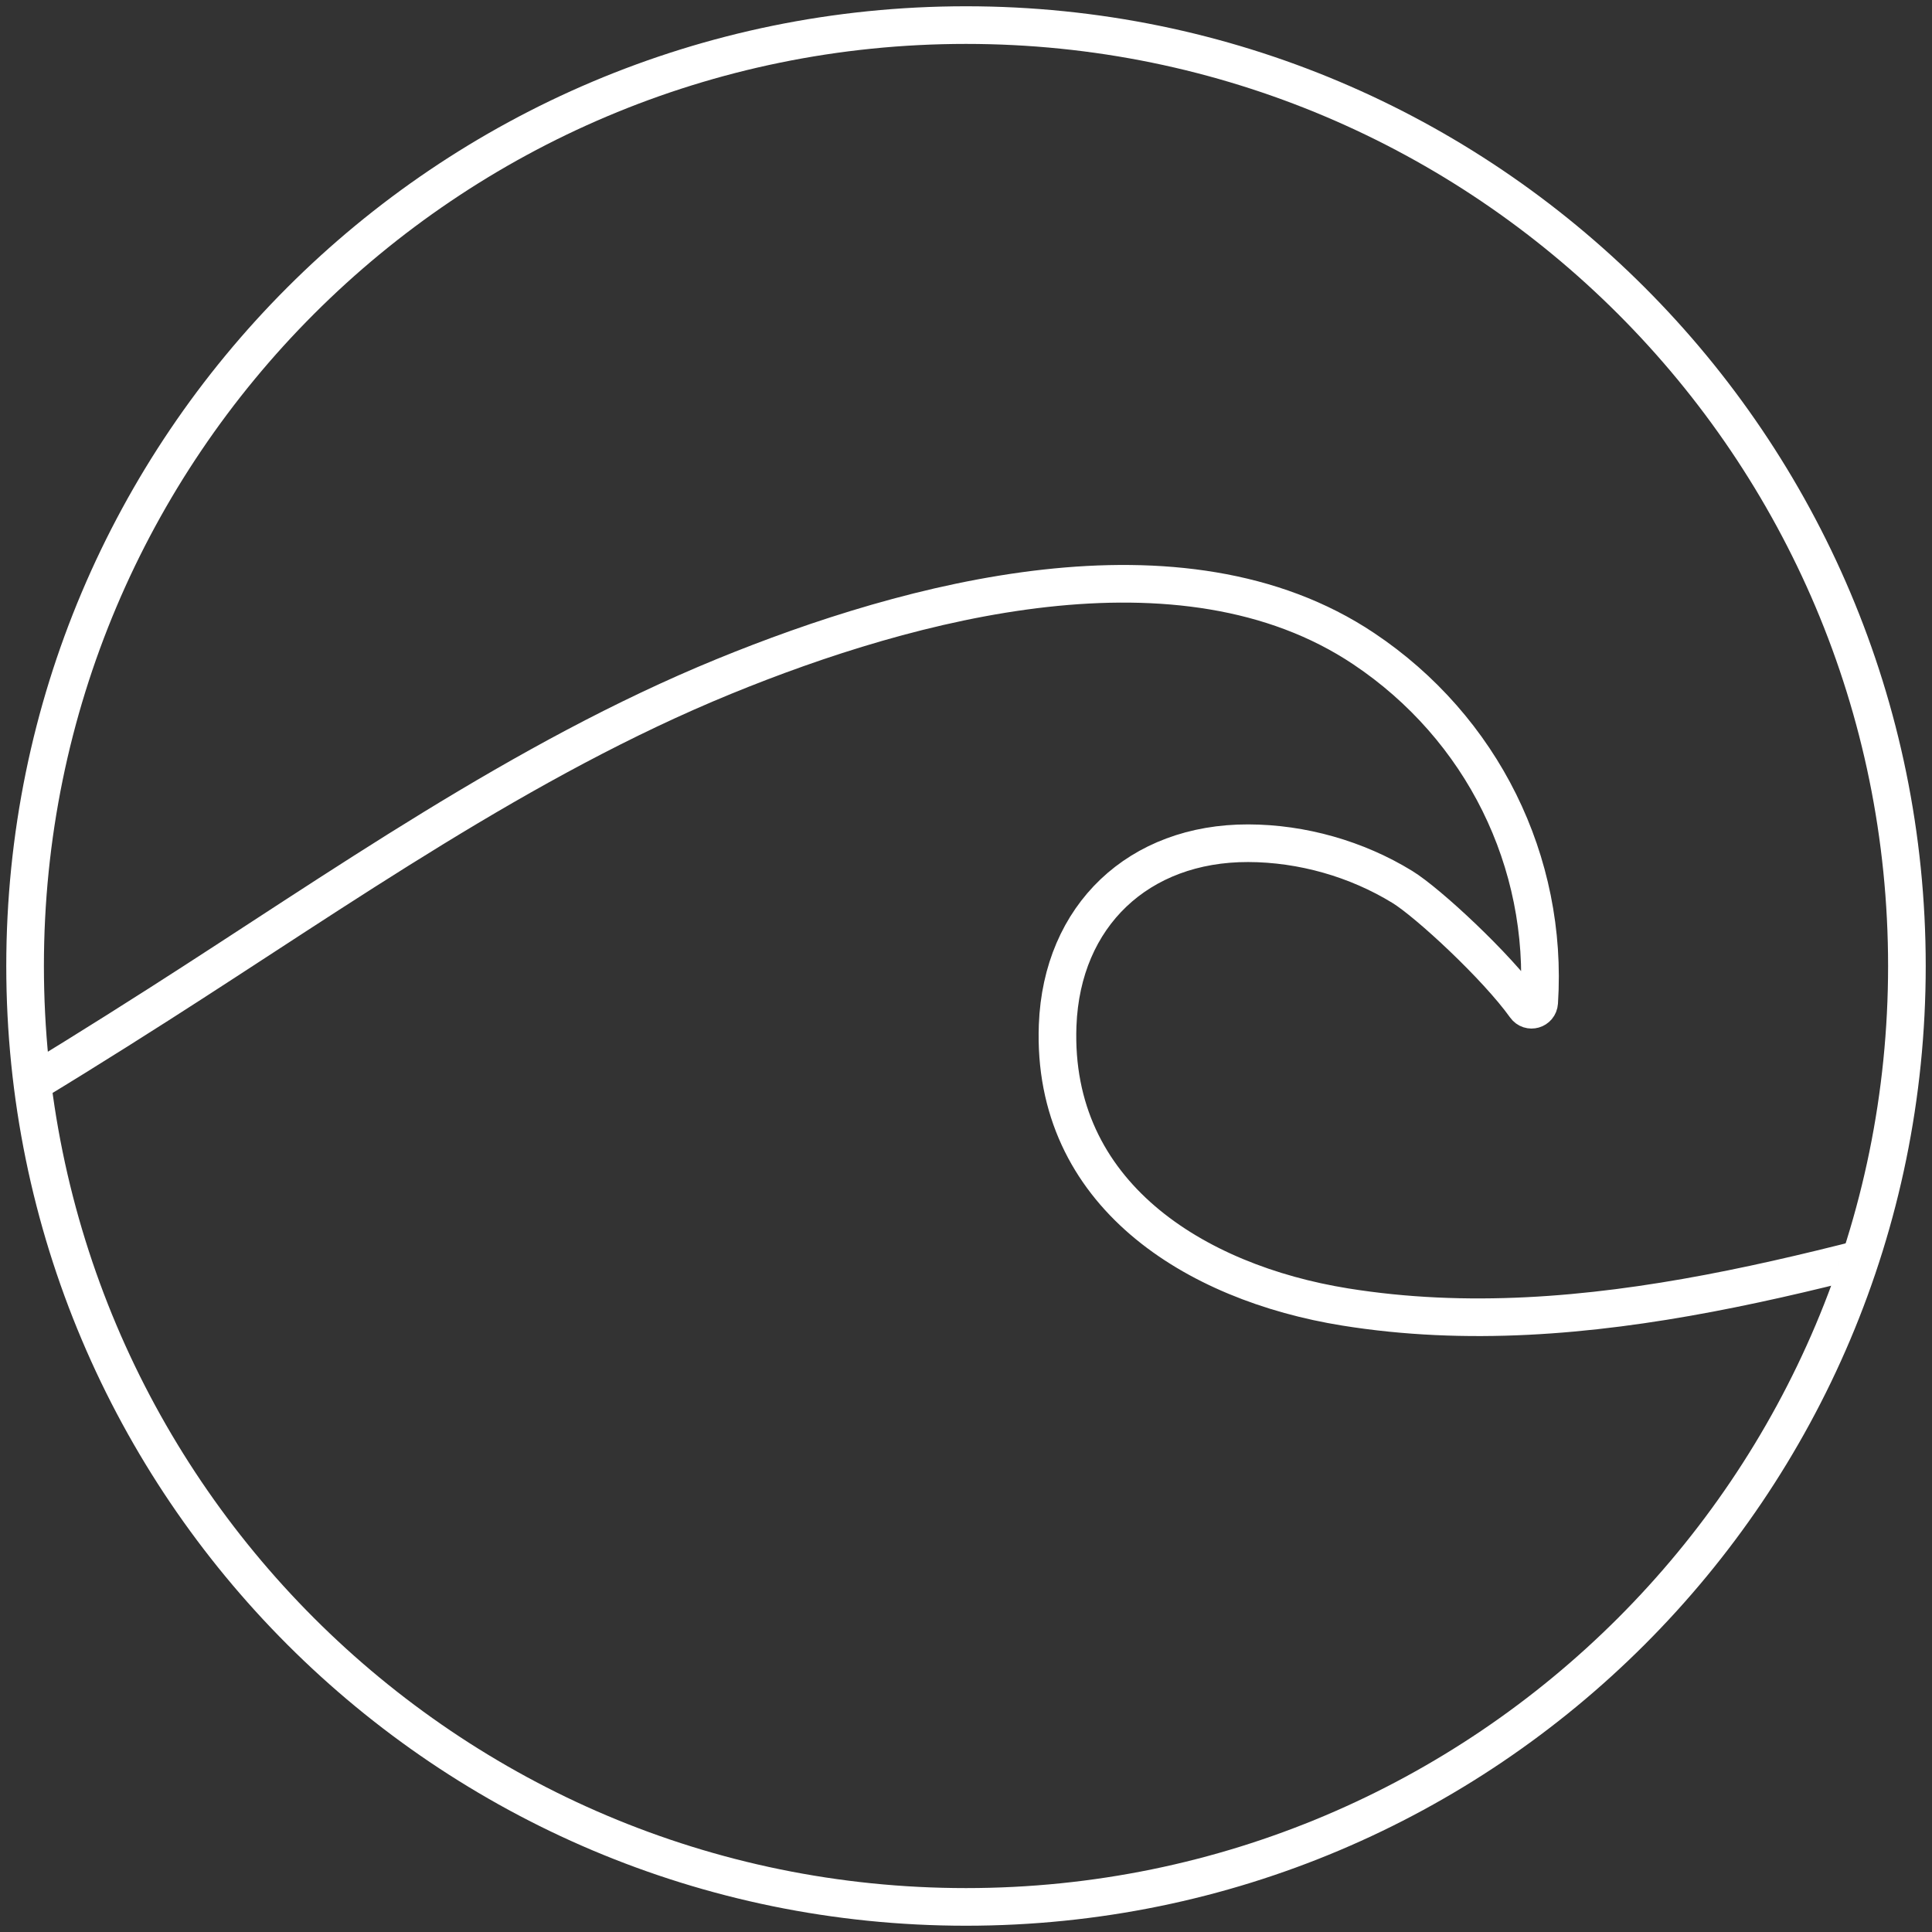 <?xml version="1.0" encoding="UTF-8"?>
<svg width="154px" height="154px" viewBox="0 0 154 154" version="1.1" xmlns="http://www.w3.org/2000/svg" xmlns:xlink="http://www.w3.org/1999/xlink">
    <rect x="0" y="0" width="154" height="154" fill="#333333" stroke="none"/>
    <title>Group 6</title>
    <defs>
        <path d="M0,75 C0,116.422 33.578,150 75,150 L75,150 C116.42,150 150,116.422 150,75 L150,75 C150,33.58 116.42,0 75,0 L75,0 C33.578,0 0,33.58 0,75" id="path-1"></path>
    </defs>
    <g id="Page-1" stroke="none" stroke-width="1" fill="none" fill-rule="evenodd">
        <g id="Asthma-Umweltfaktoren_Slider-2" transform="translate(-171, -145)">
            <g id="Group" transform="translate(38, 121)">
                <g id="Group-6" transform="translate(135, 26)">
                    <g id="Group-3" transform="translate(0, 0)">
                        <mask id="mask-2" fill="white">
                            <use xlink:href="#path-1"></use>
                        </mask>
                        <g id="Clip-2"></g>
                        <path d="M-45.769,105.243 C-25.323,100.042 -7.007,89.329 10.627,78.075 C25.067,68.861 39.59,58.519 55.705,51.921 C70.548,45.845 92.173,39.993 106.701,49.706 C116.14,56.016 121.416,66.685 120.688,77.909 C120.65,78.487 119.923,78.7 119.587,78.228 C117.303,75.029 111.822,69.95 109.778,68.696 C106.139,66.463 101.784,65.223 97.499,65.213 C88.783,65.192 82.636,70.966 82.305,79.73 C81.798,93.182 93.247,100.25 105.219,102.179 C124.526,105.289 144.139,98.882 162.569,94.005" id="Stroke-1" stroke="#FFFFFF" stroke-width="3" stroke-linecap="round" stroke-linejoin="round" mask="url(#mask-2)"></path>
                    </g>
                    <path d="M150,75 C150,116.422 116.422,150 75,150 C33.578,150 0,116.422 0,75 C0,33.578 33.578,0 75,0 C116.422,0 150,33.578 150,75 Z" id="Stroke-4" stroke="#FFFFFF" stroke-width="3"></path>
                </g>
            </g>
        </g>
    </g>
</svg>